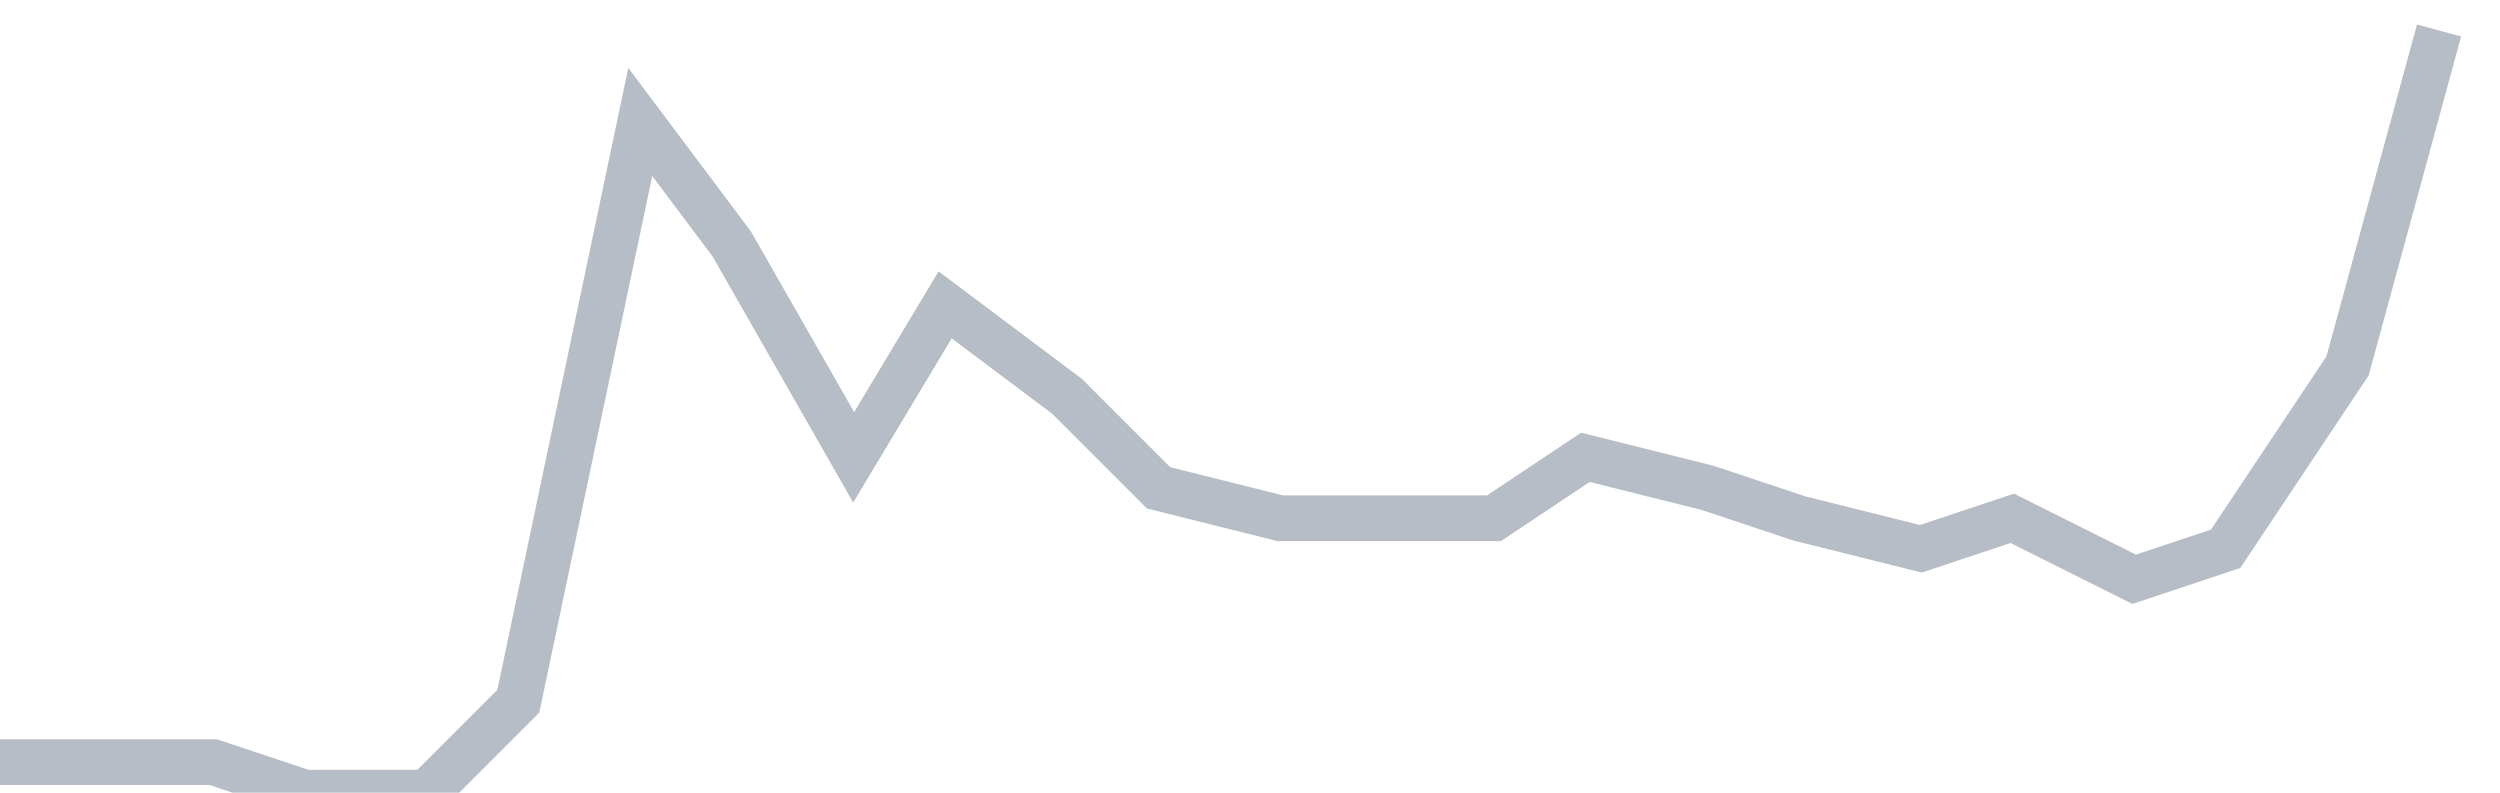 <svg width="82" height="26" fill="none" xmlns="http://www.w3.org/2000/svg"><path d="M0 25h7l3 1h4l3-3 4-19 3 4 4 7 3-5 4 3 3 3 4 1h7l3-2 4 1 3 1 4 1 3-1 4 2 3-1 4-6 3-11" stroke="#B7BDC6" stroke-width="1.5"/></svg>